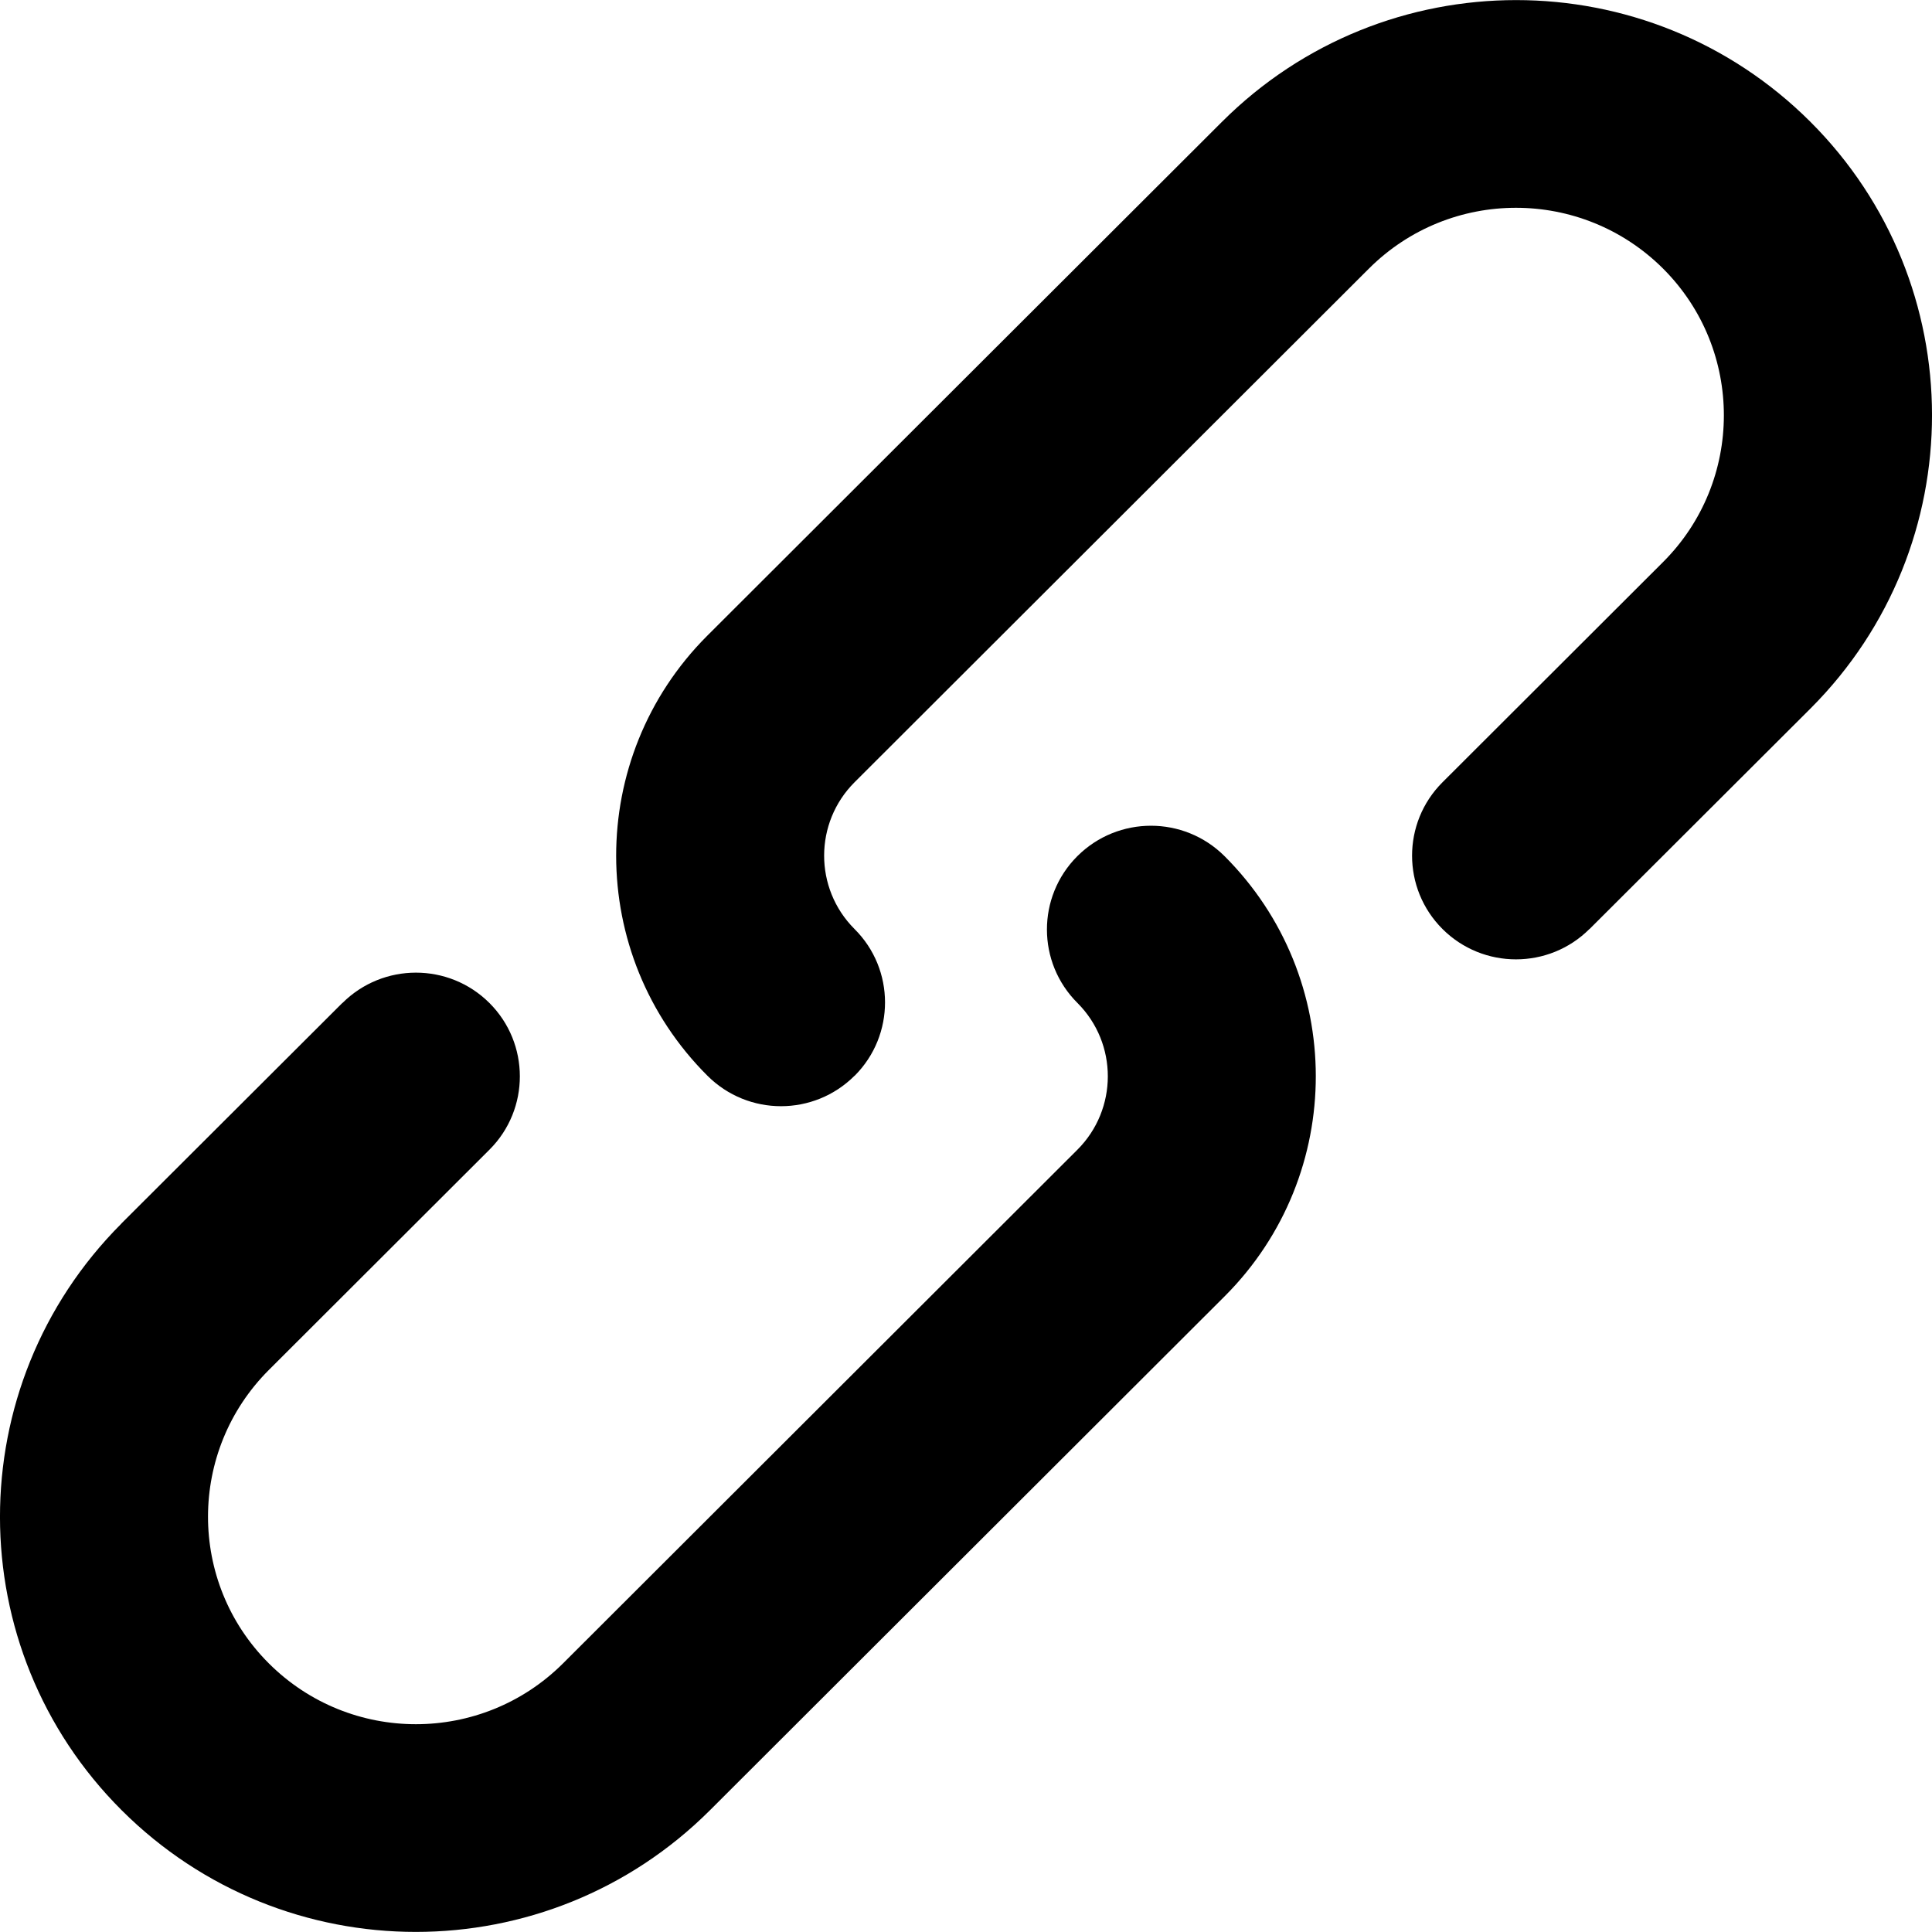 <?xml version="1.0" encoding="utf-8"?>
<!-- Generator: Adobe Illustrator 24.1.1, SVG Export Plug-In . SVG Version: 6.00 Build 0)  -->
<svg version="1.1" id="Layer_1" xmlns="http://www.w3.org/2000/svg" xmlns:xlink="http://www.w3.org/1999/xlink" x="0px" y="0px"
	 viewBox="0 0 512 512" style="enable-background:new 0 0 512 512;" xml:space="preserve">
<g>
	<path d="M90.76,265.8c10.75-10.72,28.19-10.72,38.94,0c10.75,10.72,10.75,28.14,0.03,38.86l-0.03,0.03l-58.44,58.35
		c-21.47,21.44-21.53,56.24-0.08,77.71l0.08,0.08c21.53,21.47,56.38,21.47,77.93,0l136.34-136.15
		c10.72-10.72,10.75-28.11,0.03-38.86l-0.03-0.03c-10.75-10.72-10.78-28.11-0.06-38.86l0.06-0.06c10.78-10.72,28.19-10.72,38.97,0
		c32.22,32.16,32.27,84.35,0.14,116.57l-0.14,0.14L188.13,479.75c-43.08,42.97-112.79,42.97-155.87,0
		c-42.97-42.88-43.02-112.46-0.14-155.43l0.14-0.17l58.49-58.38V265.8z M421.22,246.2c-10.75,10.72-28.19,10.72-38.94,0
		s-10.75-28.14-0.03-38.86l0.03-0.03l58.44-58.35c21.47-21.44,21.5-56.24,0.08-77.71l-0.08-0.08c-21.55-21.47-56.41-21.47-77.93,0
		L226.46,207.31c-10.72,10.72-10.75,28.11-0.03,38.86l0.03,0.03c10.75,10.69,10.78,28.11,0.06,38.86l-0.06,0.03
		c-10.78,10.75-28.19,10.75-38.97,0c-32.22-32.13-32.27-84.32-0.14-116.54l0.14-0.14L323.87,32.25
		c43.08-42.97,112.79-42.97,155.87,0c42.97,42.88,43.02,112.46,0.14,155.43l-0.14,0.14l-58.52,58.41V246.2z"/>
</g>
</svg>
